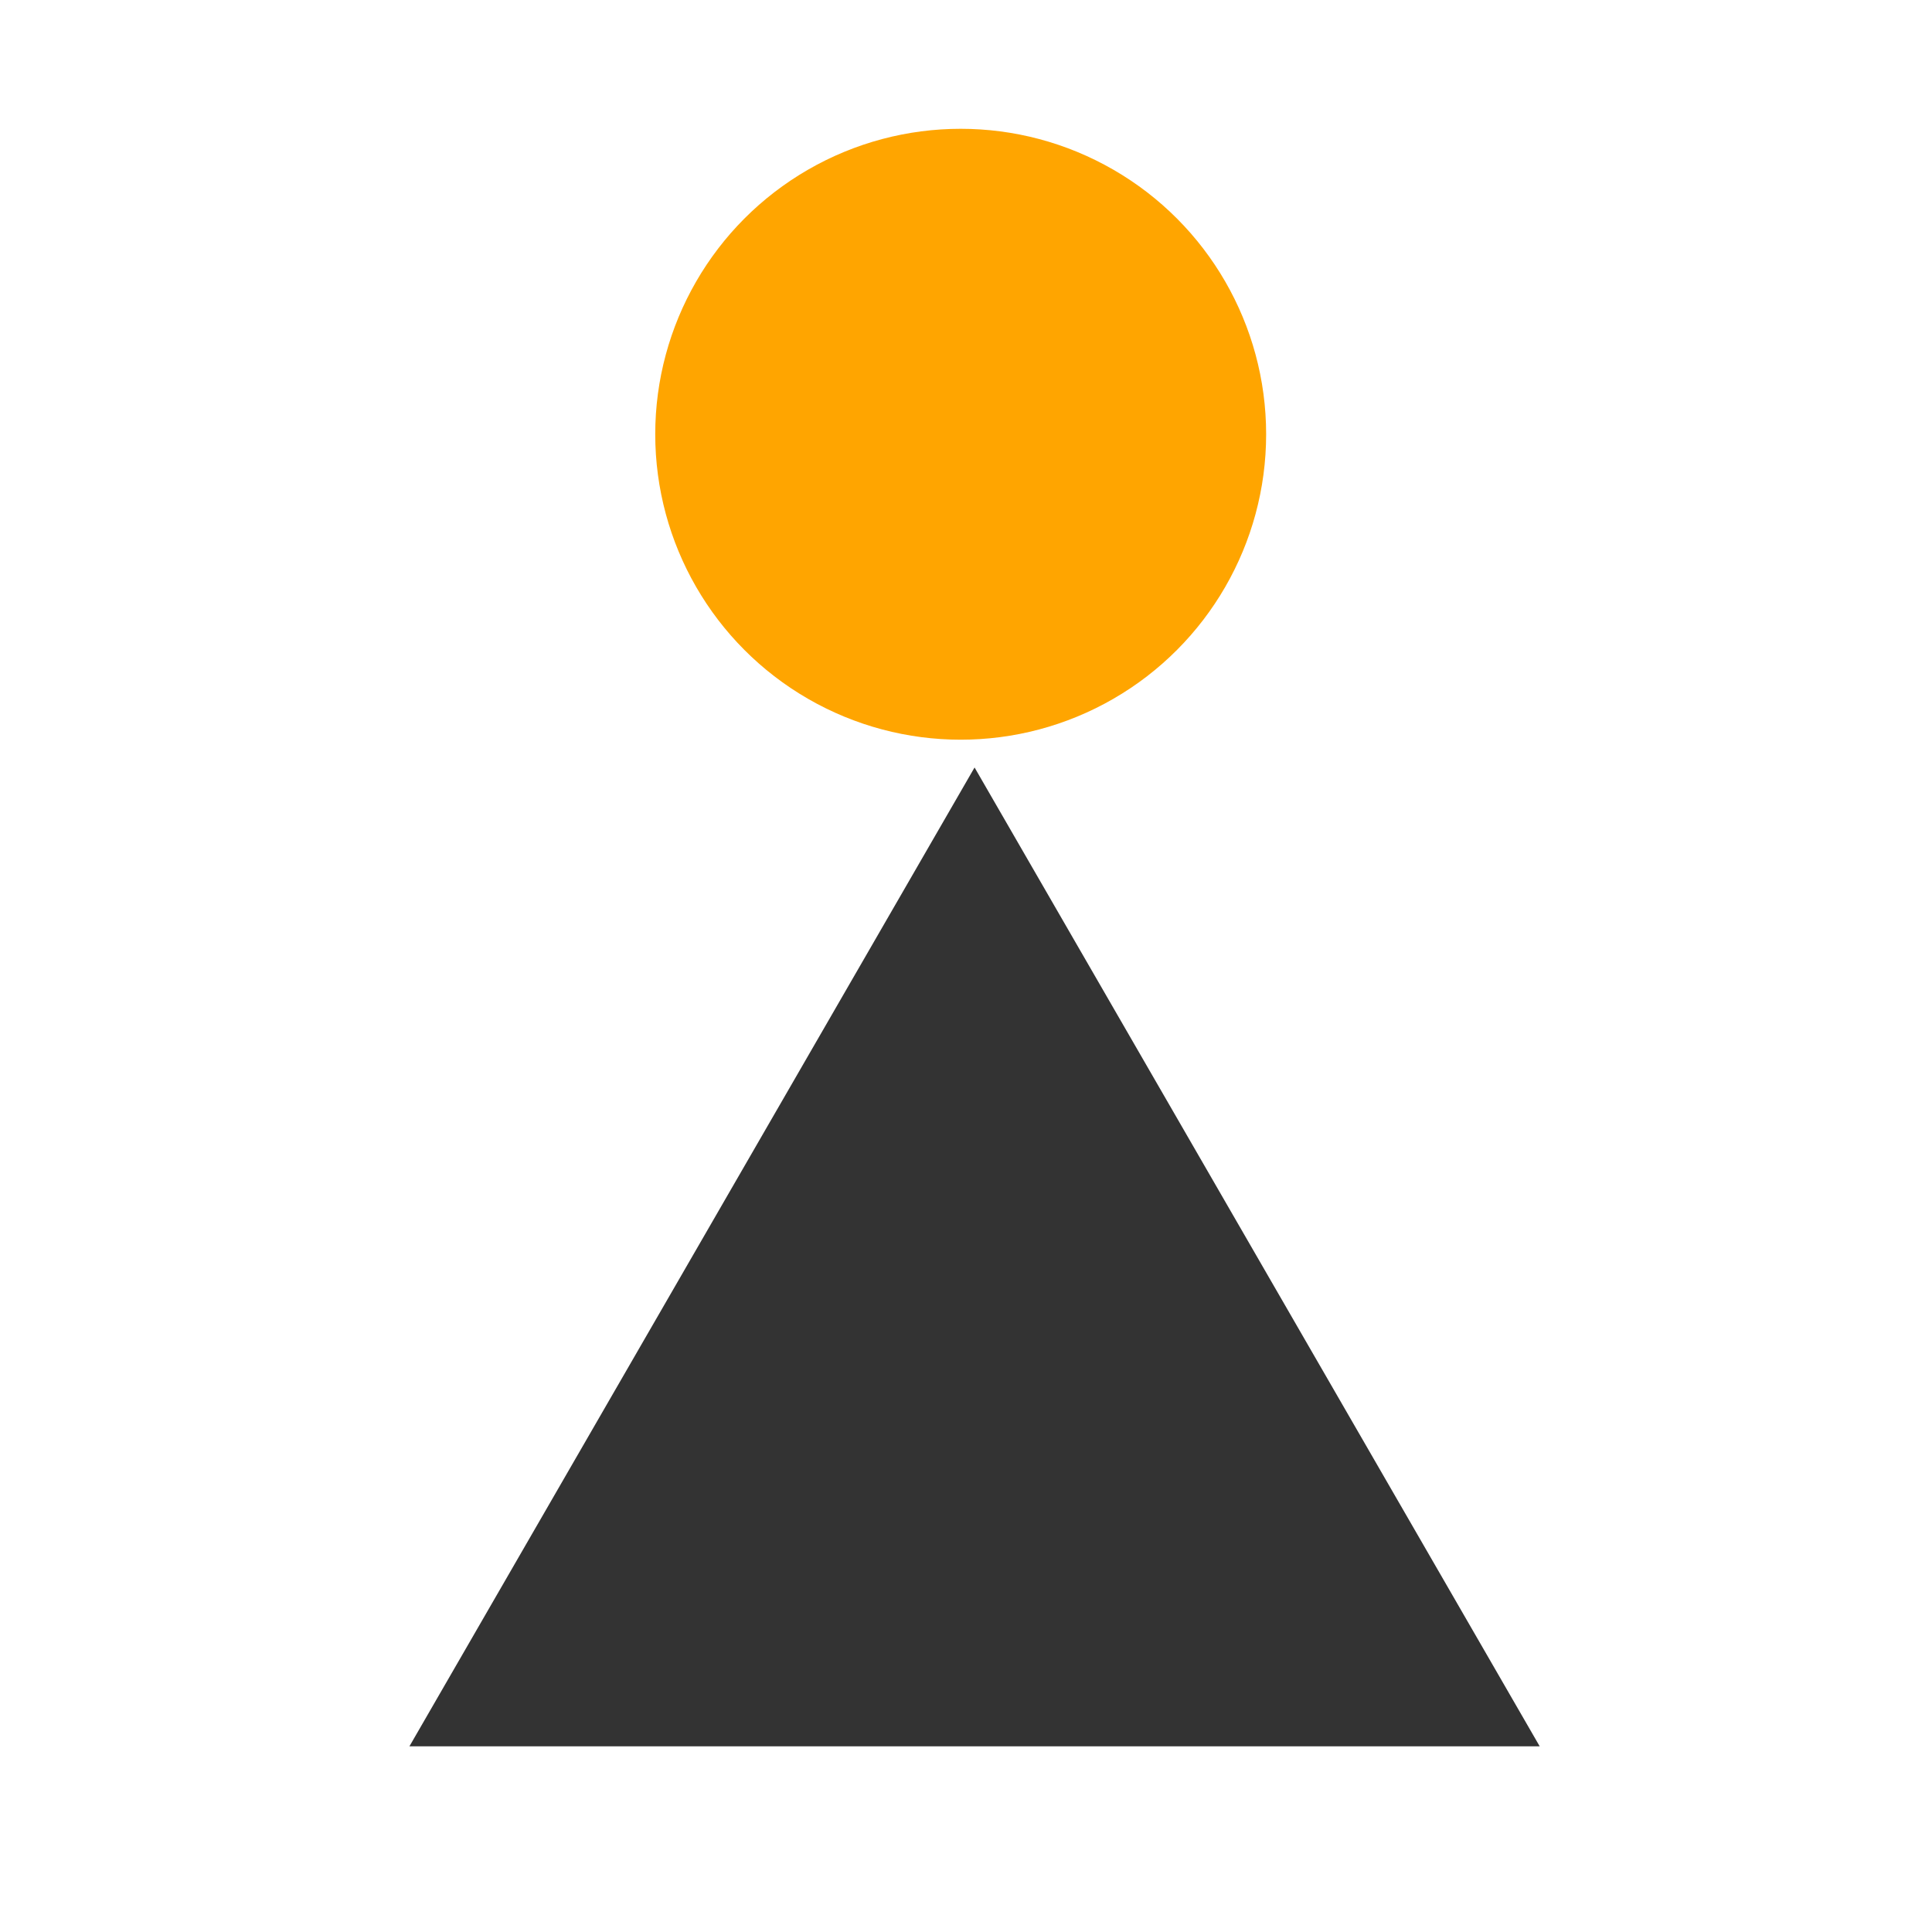 <svg width="60" height="60" viewBox="0 0 60 60" fill="none" xmlns="http://www.w3.org/2000/svg">
<g clip-path="url(#clip0_4259_1363)">
<path d="M30.266 23.835L47.817 54.234H12.715L30.266 23.835Z" fill="#333333"/>
<circle cx="29.835" cy="13.486" r="9.486" fill="#FFA500"/>
</g>
<defs>
<clipPath id="clip0_4259_1363">
<rect width="60" height="60" fill="white"/>
</clipPath>
</defs>
</svg>
